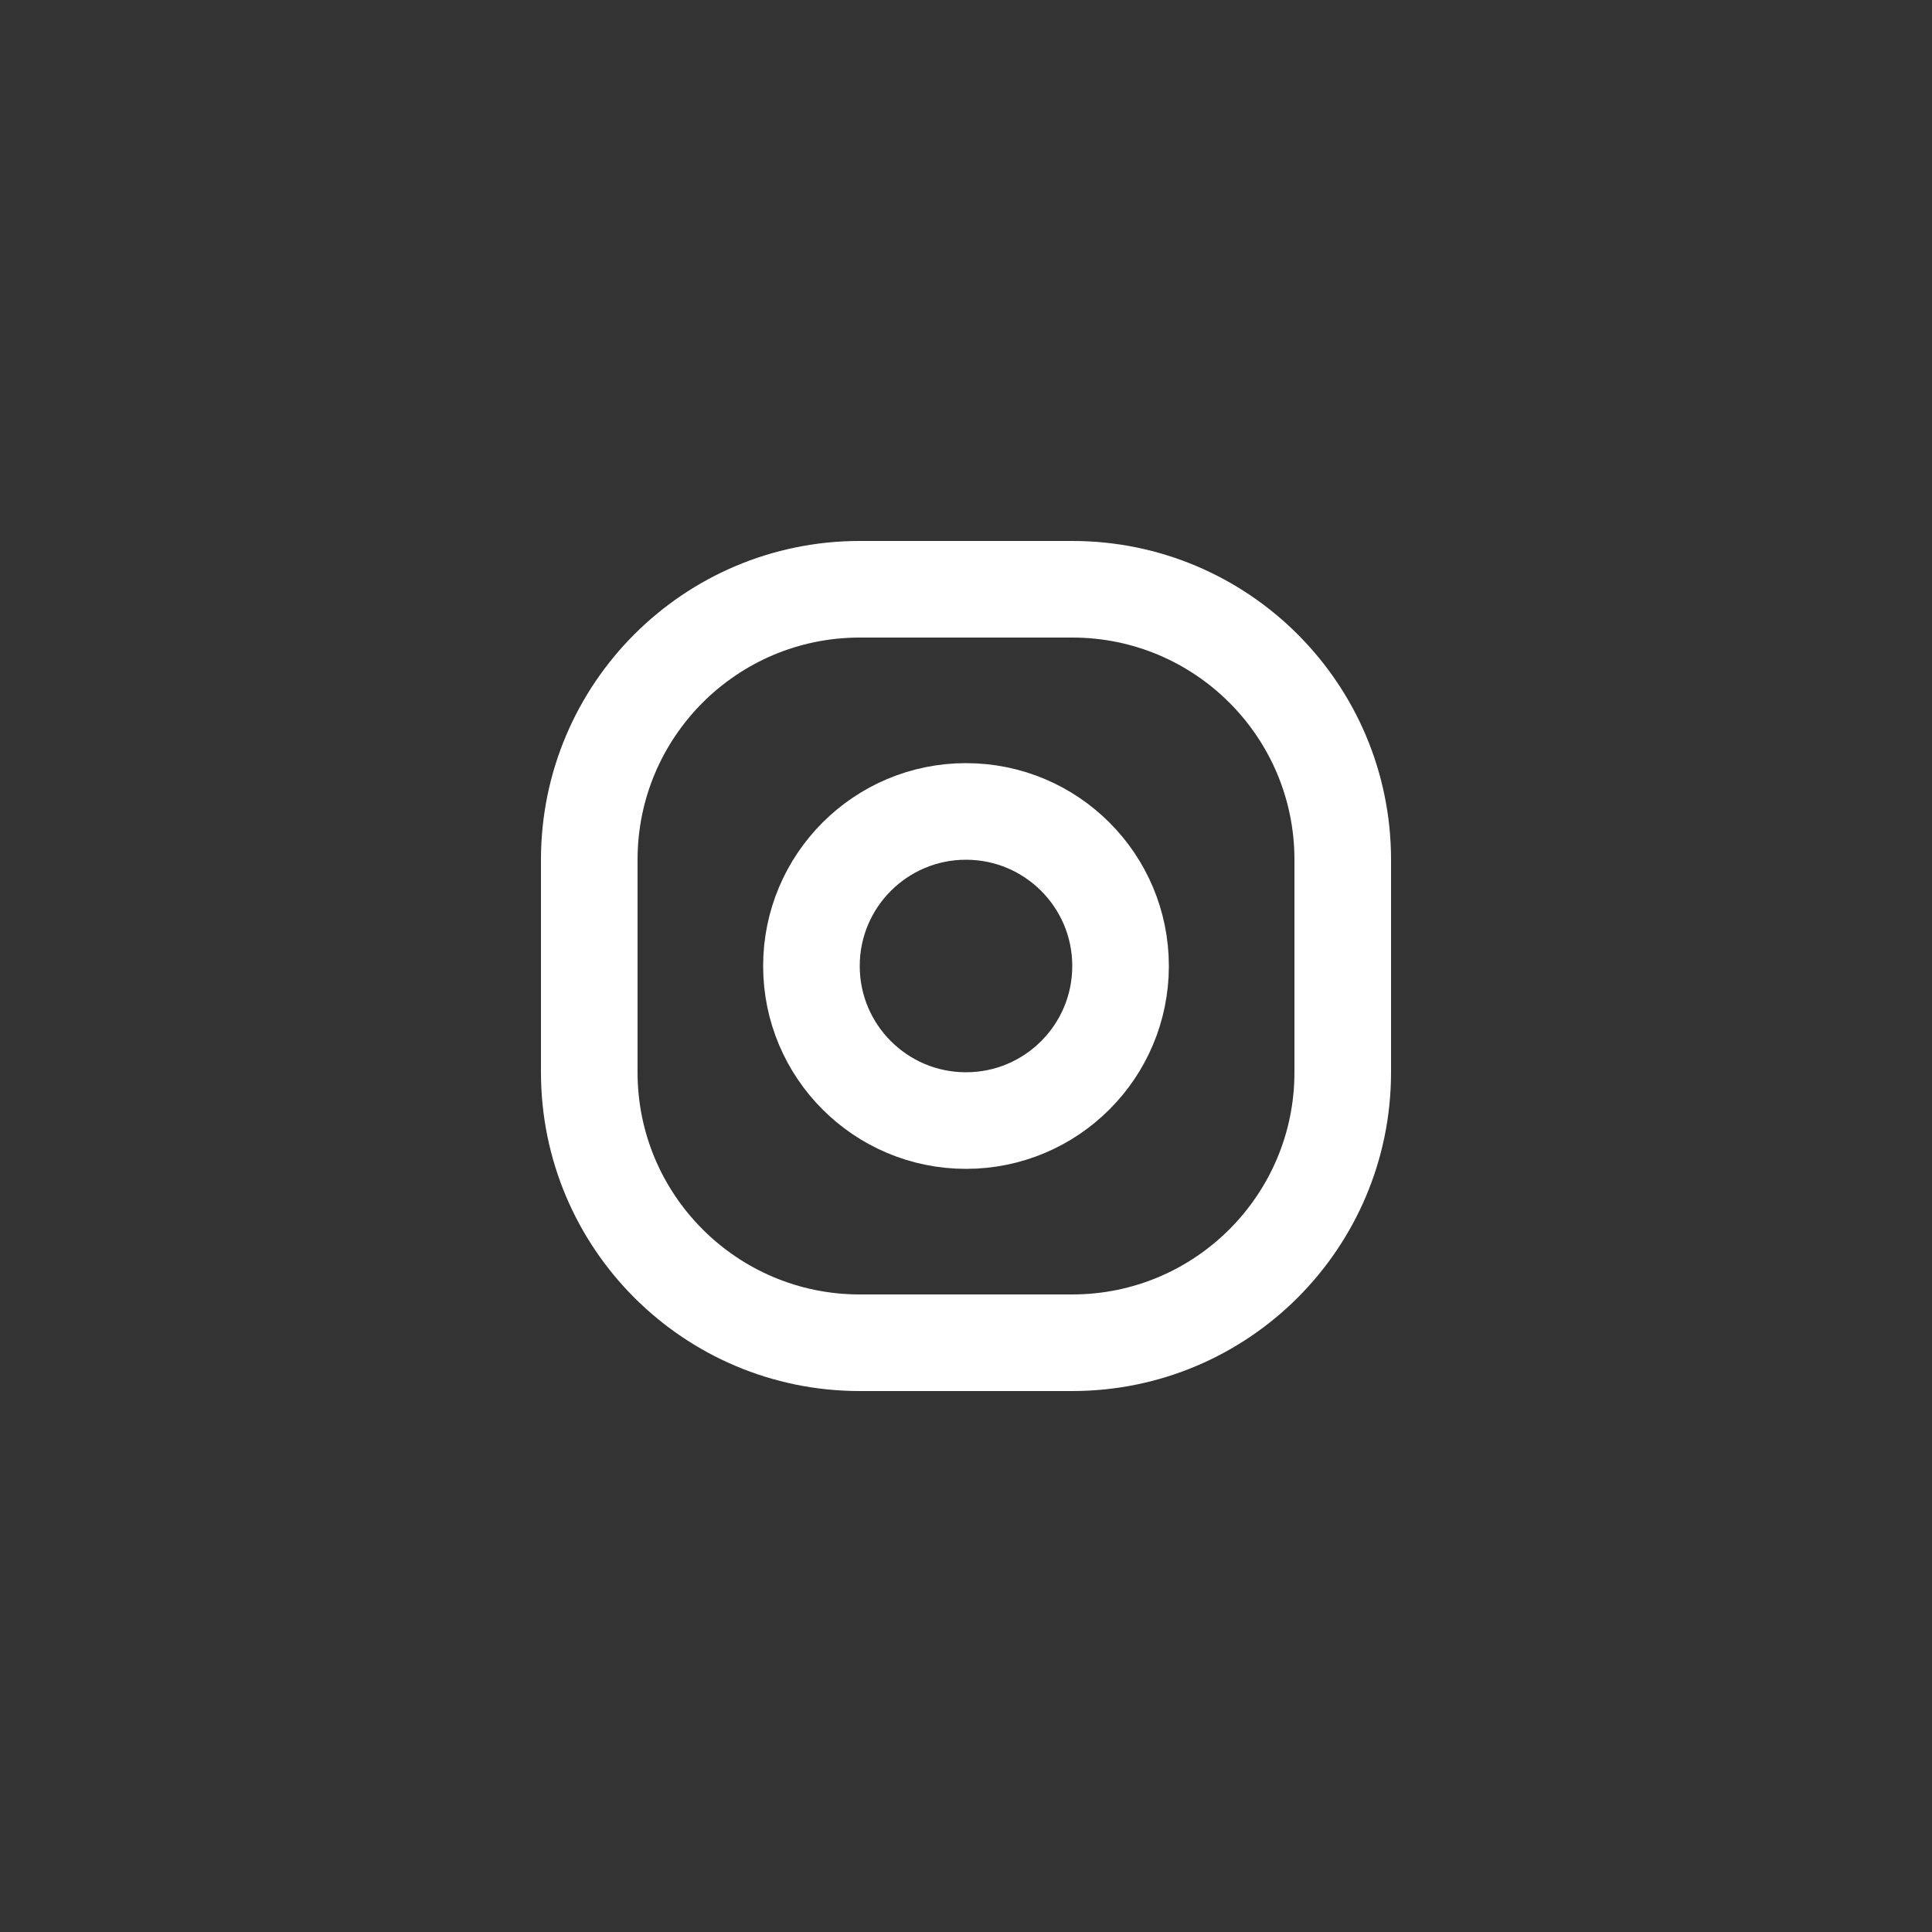 <!-- Generated by IcoMoon.io -->
<svg version="1.1" xmlns="http://www.w3.org/2000/svg" width="32" height="32" viewBox="0 0 32 32">
<rect x="0" y="0" width="32" height="32" fill="#333333" stroke="none"/>
<title>instagram_footer</title>
<path fill="none" stroke="#fff" stroke-linejoin="miter" stroke-linecap="butt" stroke-miterlimit="4" stroke-width="1.6" d="M14.24 9.76h3.52c2.474 0 4.48 2.006 4.48 4.48v3.52c0 2.474-2.006 4.48-4.48 4.48h-3.52c-2.474 0-4.48-2.006-4.48-4.48v-3.52c0-2.474 2.006-4.48 4.48-4.48z"></path>
<path fill="none" stroke="#fff" stroke-linejoin="miter" stroke-linecap="butt" stroke-miterlimit="4" stroke-width="1.6" d="M16 13.44c1.414 0 2.56 1.146 2.56 2.56s-1.146 2.56-2.56 2.56c-1.414 0-2.56-1.146-2.56-2.56s1.146-2.56 2.56-2.56z"></path>
</svg>
